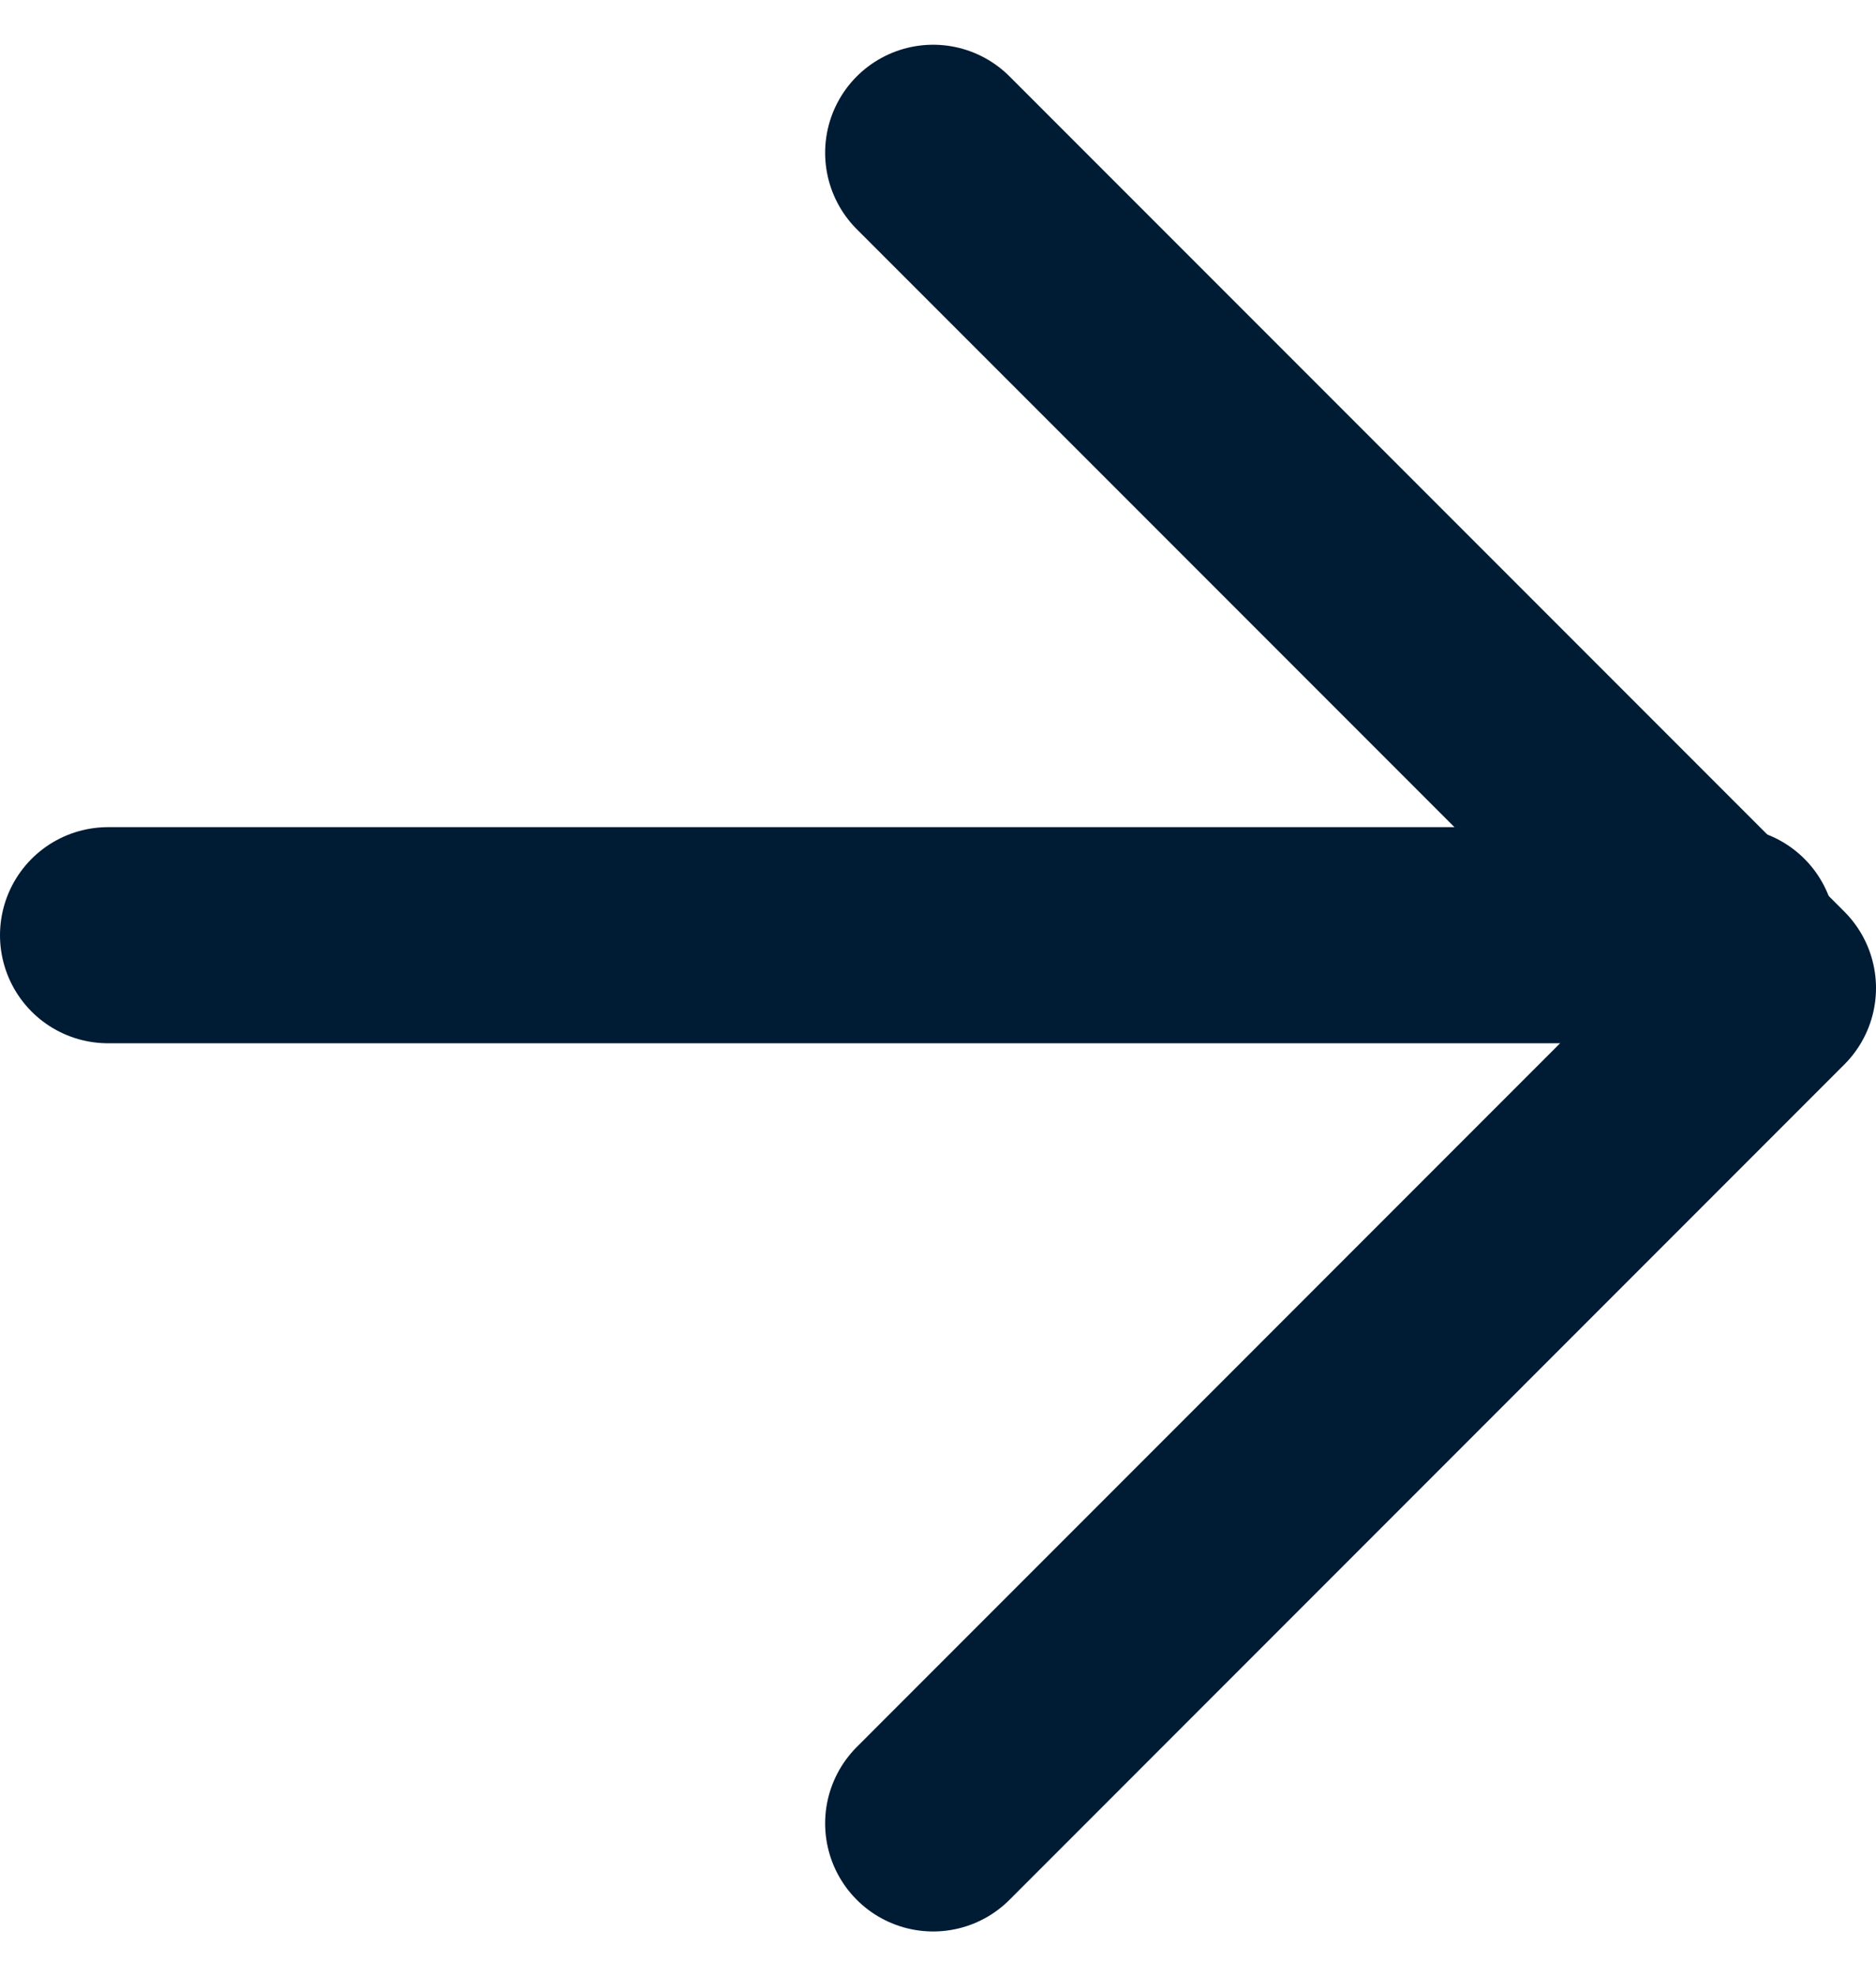 <svg xmlns="http://www.w3.org/2000/svg" width="17.37" height="18.289" viewBox="0 0 17.37 18.289">
  <g id="arrow-right_1_" data-name="arrow-right (1)" transform="translate(1.489 1.414)">
    <line id="Line_3" data-name="Line 3" x2="15" transform="translate(-0.489 7.241)" fill="none" stroke="#001b34" stroke-linecap="round" stroke-linejoin="round" stroke-width="2"/>
    <path id="Path_3" data-name="Path 3" d="M12,5l7.73,7.73L12,20.461" transform="translate(-4.849 -5)" fill="none" stroke="#001b34" stroke-linecap="round" stroke-linejoin="round" stroke-width="2"/>
  </g>
</svg>
